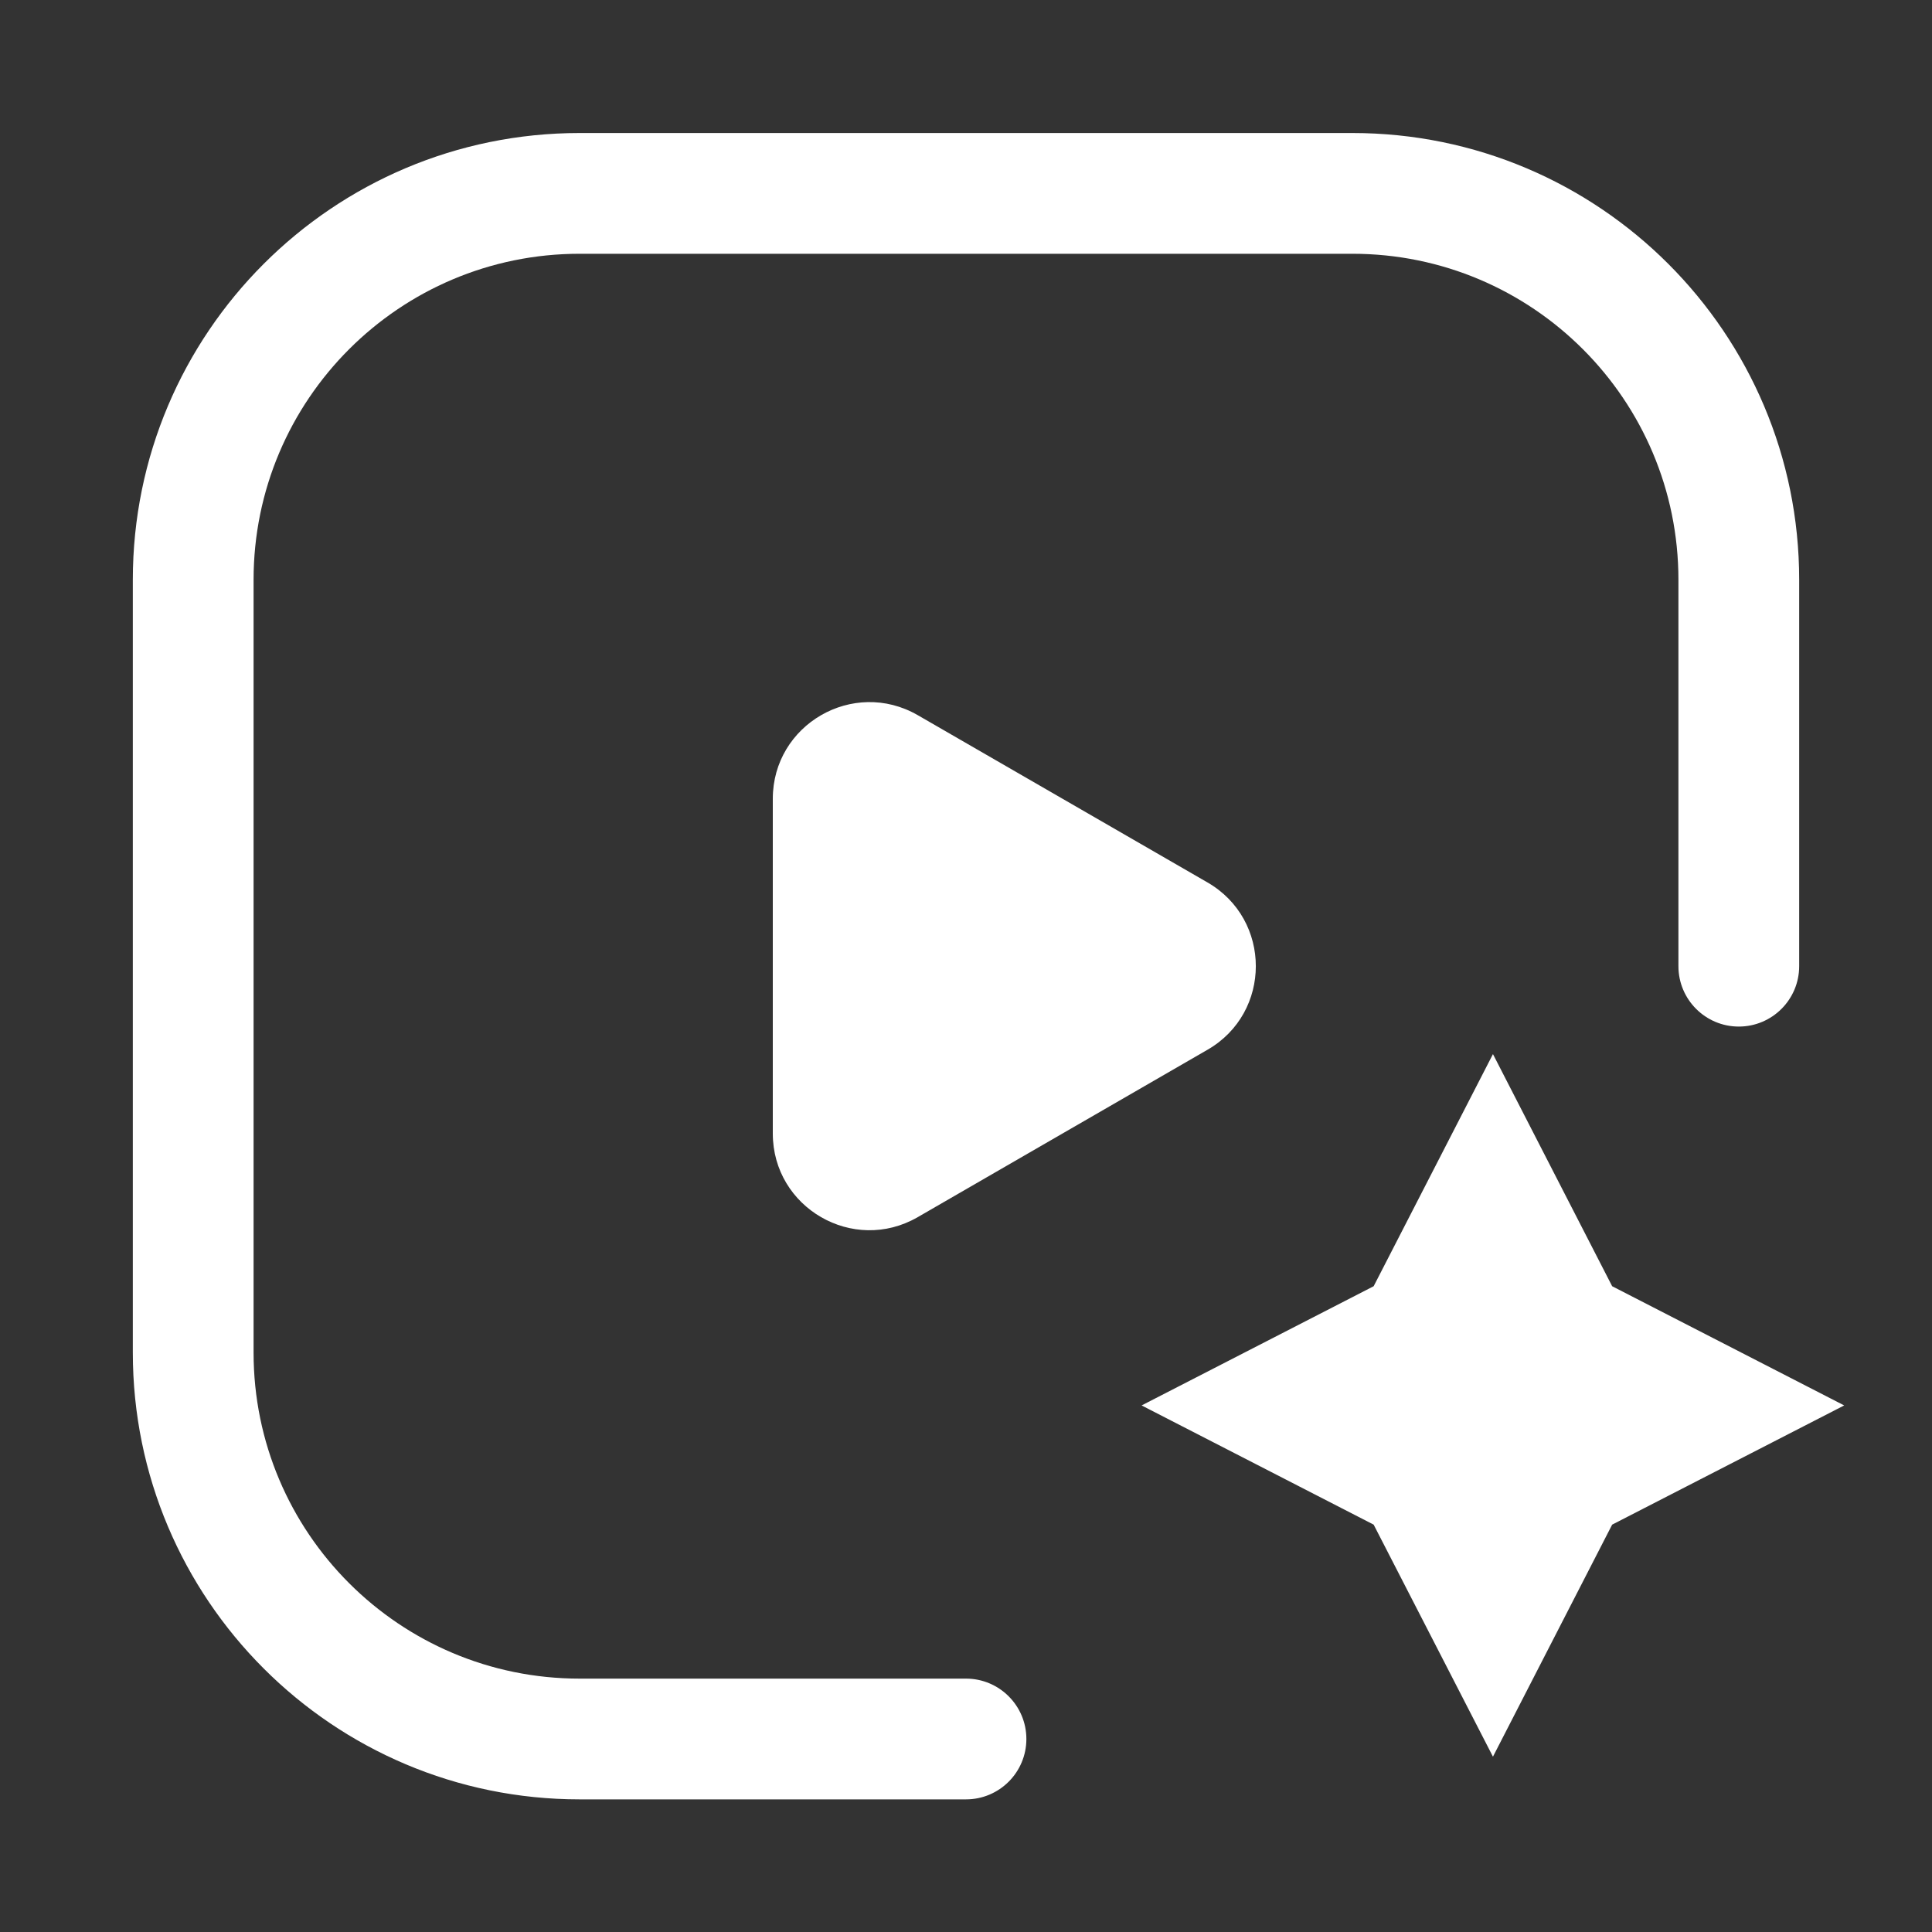 <svg width="20" height="20" viewBox="0 0 20 20" fill="none" xmlns="http://www.w3.org/2000/svg">
<rect x="0" y="0" width="20" height="20" fill="#333333" stroke="none"/>
<path fill-rule="evenodd" clip-rule="evenodd" d="M1.375 6.002C1.375 3.448 3.446 1.377 6 1.377H14C16.554 1.377 18.625 3.448 18.625 6.002V10.002C18.625 10.347 18.345 10.627 18 10.627C17.655 10.627 17.375 10.347 17.375 10.002V6.002C17.375 4.138 15.864 2.627 14 2.627H6C4.136 2.627 2.625 4.138 2.625 6.002V14.002C2.625 15.866 4.136 17.377 6 17.377H10C10.345 17.377 10.625 17.657 10.625 18.002C10.625 18.347 10.345 18.627 10 18.627H6C3.446 18.627 1.375 16.556 1.375 14.002V6.002ZM15.455 10.912L16.689 13.315L19.091 14.549L16.689 15.783L15.455 18.185L14.22 15.783L11.818 14.549L14.22 13.315L15.455 10.912ZM12.5 10.867C13.167 10.483 13.167 9.52 12.5 9.135L9.5 7.403C8.833 7.019 8 7.5 8 8.269L8 11.734C8 12.503 8.833 12.985 9.5 12.6L12.5 10.867Z" fill="white"/>
</svg>

